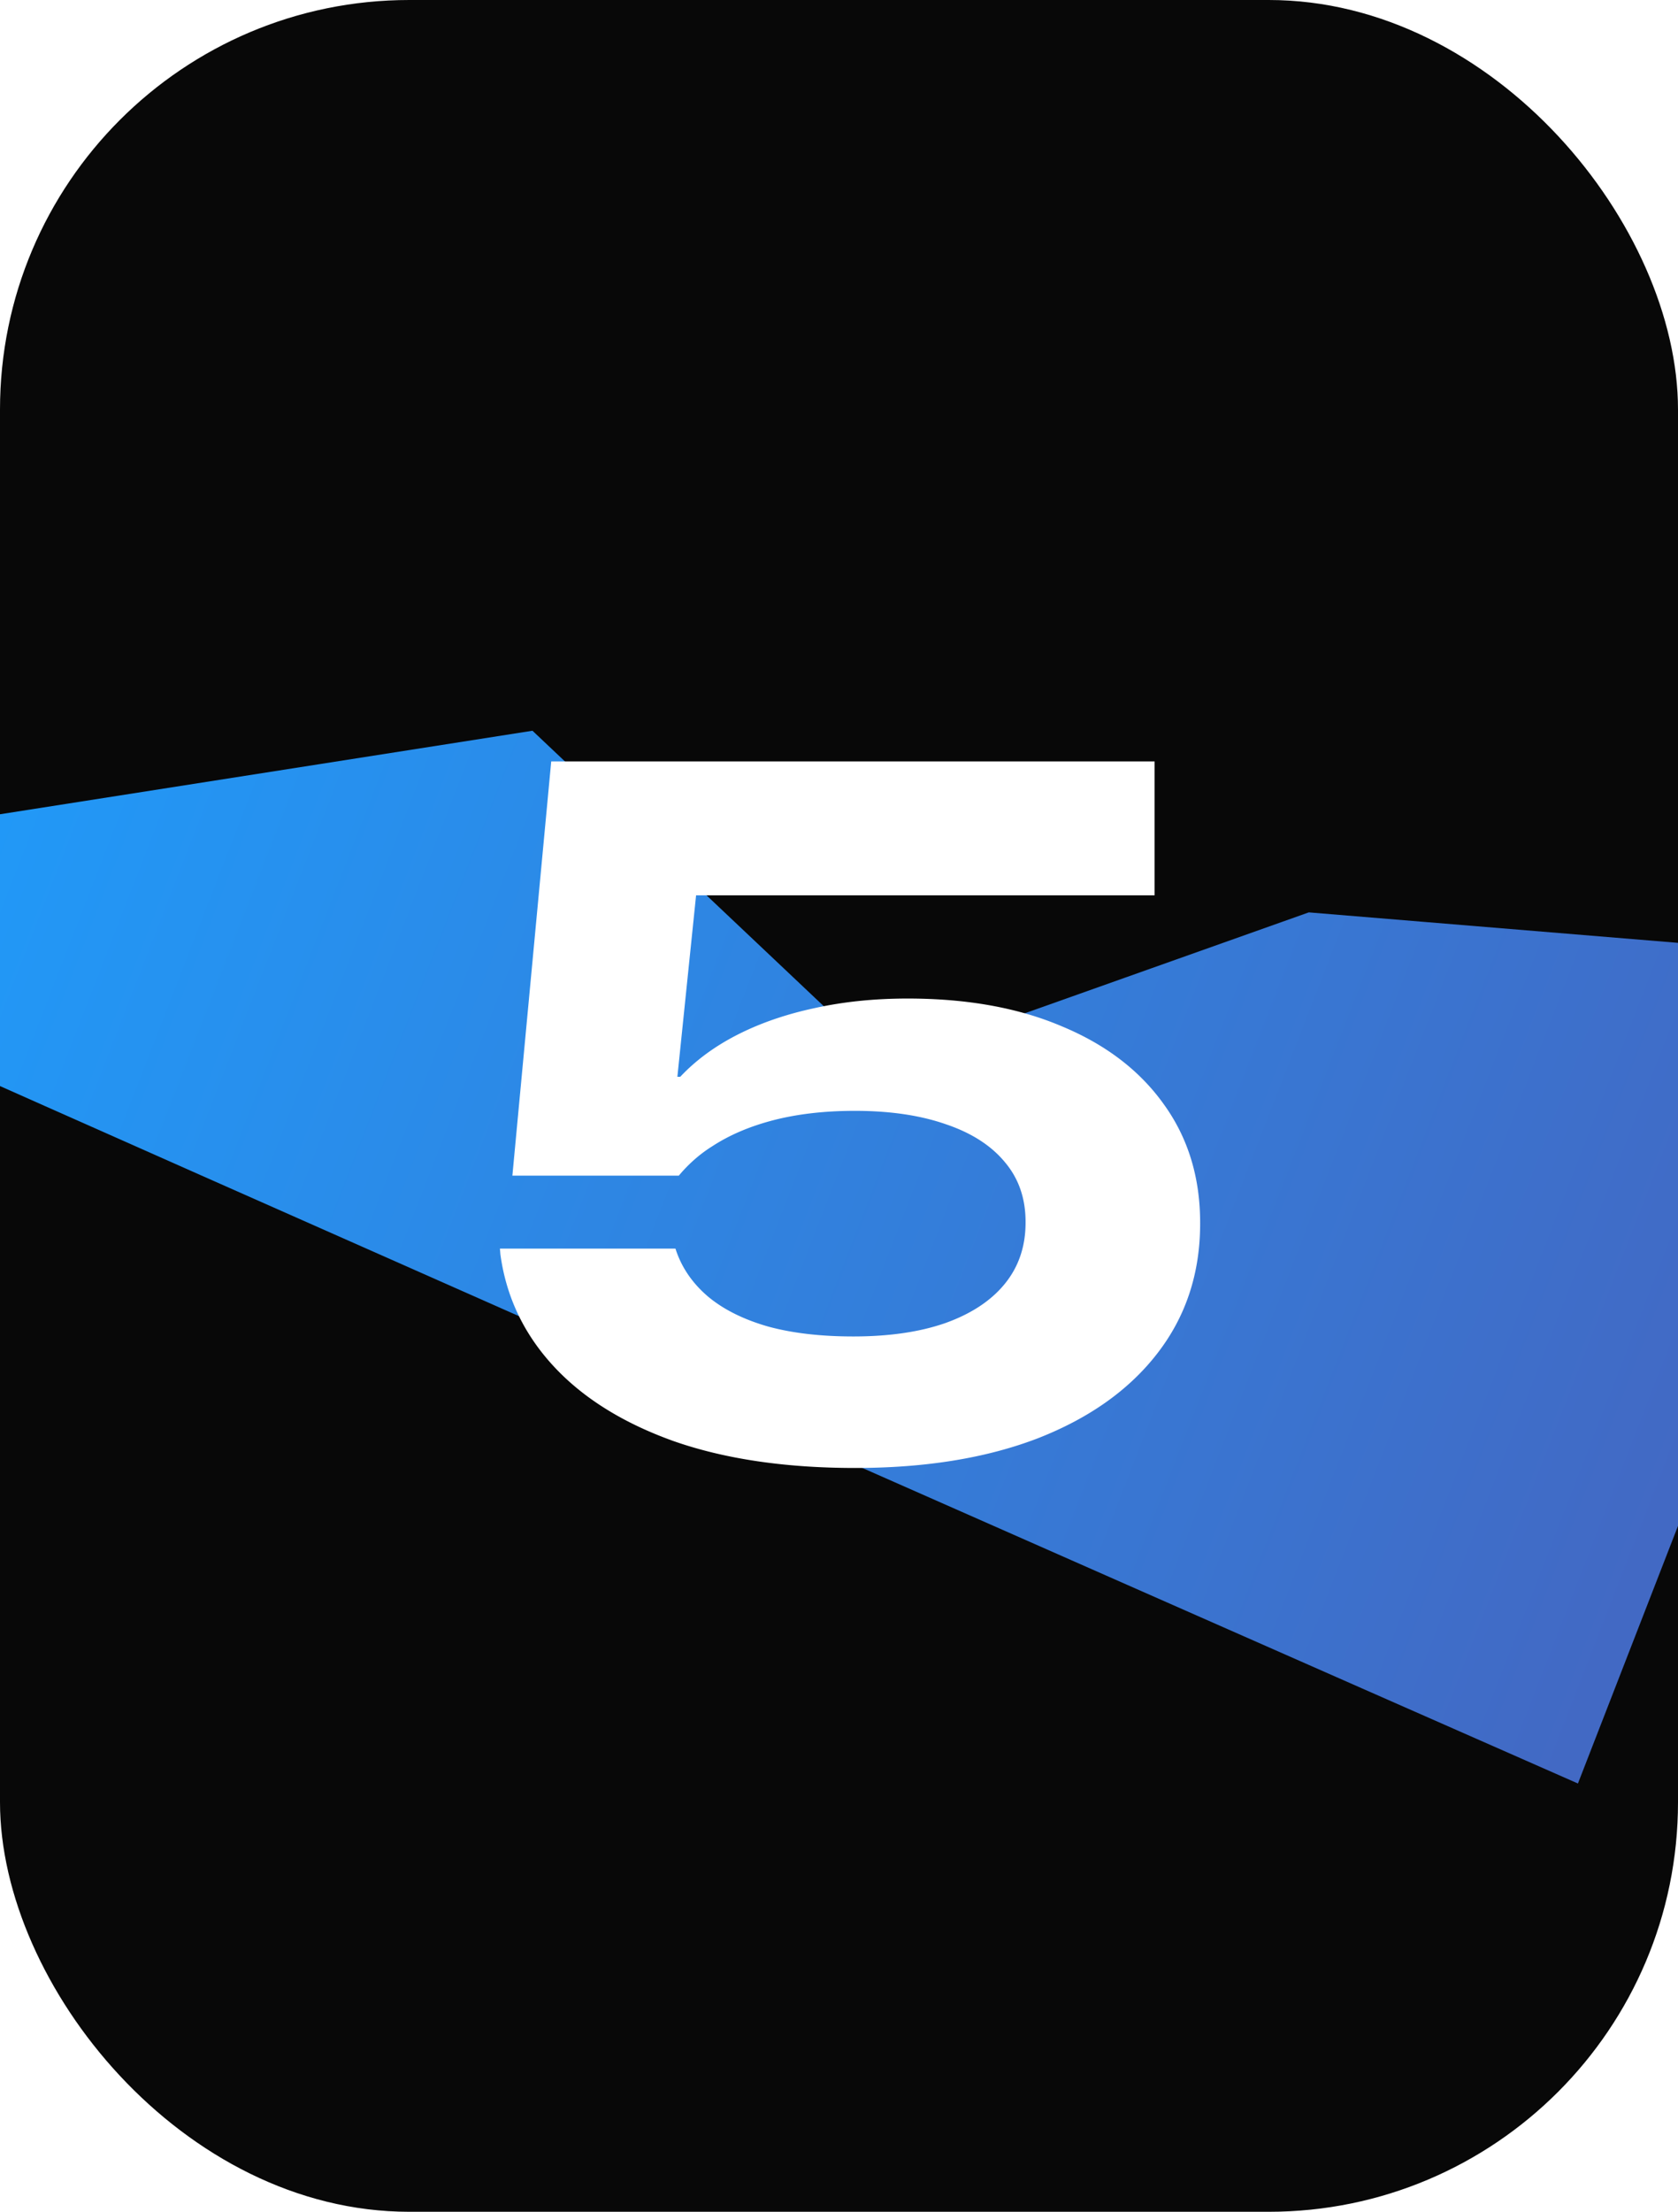 <svg xmlns="http://www.w3.org/2000/svg" width="82" height="108" fill="none"><g clip-path="url(#a)"><rect width="82" height="108" fill="#080808" rx="20"/><g filter="url(#b)"><path fill="url(#c)" d="m26.022 35.681-43.015 6.742L-18 45.009c30.748 13.775 95.11 42.078 95.11 42.078l15.616-40.164-28.768-2.372-20.753 7.367-17.184-16.237Z"/></g><path fill="#fff" d="M41.797 71.68c-3.422 0-6.383-.438-8.883-1.313-2.484-.89-4.445-2.117-5.883-3.68-1.437-1.562-2.297-3.374-2.578-5.437l-.023-.281h8.578l.047.14c.297.844.812 1.578 1.547 2.203.75.626 1.718 1.11 2.906 1.454 1.187.328 2.586.492 4.195.492 1.75 0 3.25-.219 4.5-.656 1.266-.454 2.234-1.094 2.906-1.922.672-.828 1.008-1.82 1.008-2.977v-.047c0-1.14-.336-2.11-1.008-2.906-.672-.813-1.632-1.43-2.882-1.852-1.25-.437-2.735-.656-4.454-.656-1.453 0-2.765.149-3.937.446-1.156.296-2.156.718-3 1.265a6.59 6.59 0 0 0-.914.68 7.029 7.029 0 0 0-.75.773h-8.133l1.898-20.226h29.485v6.539H34.016l-.914 8.86h.14c.766-.813 1.703-1.5 2.813-2.063 1.11-.563 2.36-.993 3.75-1.29 1.406-.312 2.922-.468 4.547-.468 2.906 0 5.421.453 7.546 1.36 2.141.89 3.797 2.155 4.97 3.796 1.187 1.64 1.78 3.57 1.78 5.79v.046c0 2.422-.695 4.531-2.086 6.328-1.374 1.781-3.32 3.164-5.835 4.149-2.516.968-5.493 1.453-8.93 1.453Z"/></g><defs><linearGradient id="c" x1="-6.116" x2="89.248" y1="16.637" y2="53.716" gradientUnits="userSpaceOnUse"><stop stop-color="#1CA0FF"/><stop offset="1" stop-color="#4269C4"/></linearGradient><clipPath id="a"><rect width="82" height="108" fill="#fff" rx="20"/></clipPath><filter id="b" width="150.05" height="90.729" x="-37.661" y="16.019" color-interpolation-filters="sRGB" filterUnits="userSpaceOnUse"><feFlood flood-opacity="0" result="BackgroundImageFix"/><feBlend in="SourceGraphic" in2="BackgroundImageFix" result="shape"/><feGaussianBlur result="effect1_foregroundBlur_262_2743" stdDeviation="9.831"/></filter></defs></svg>